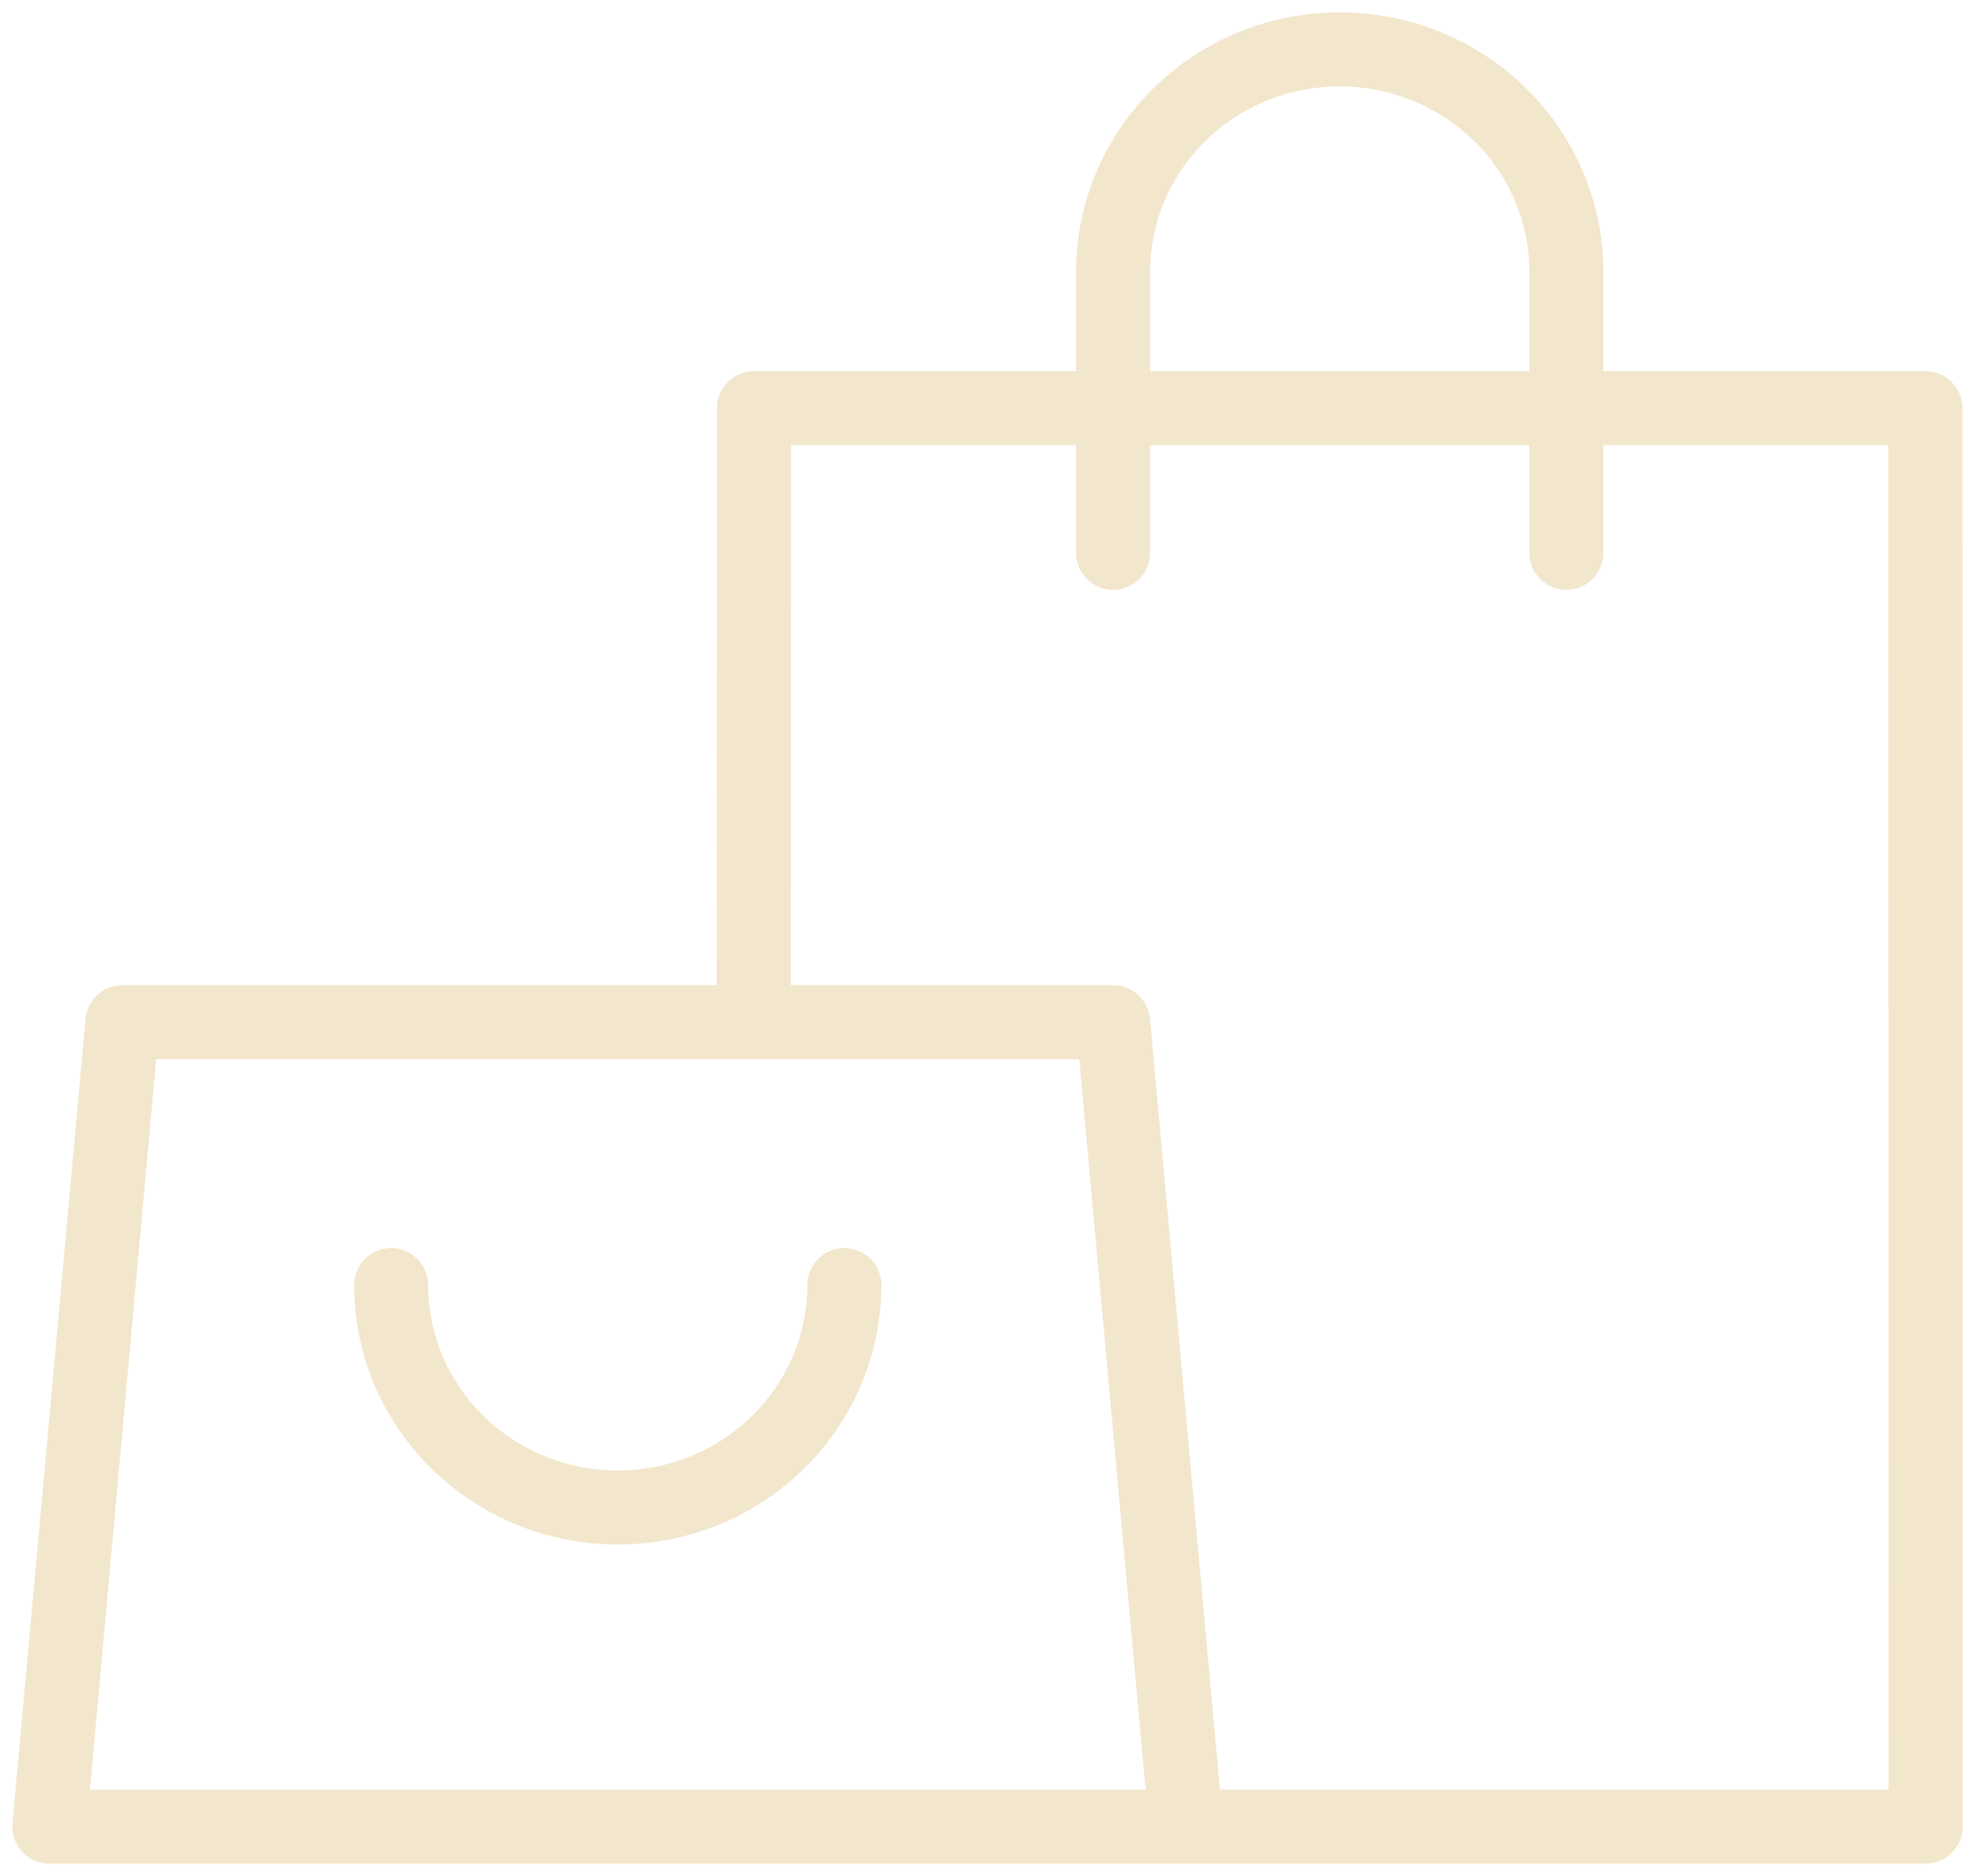 <svg width="40" height="38" viewBox="0 0 40 38" fill="none" xmlns="http://www.w3.org/2000/svg">
<path d="M15.265 20.706L15.272 8.268H38.996L39 37H24.023M24.023 37H1L2.479 20.706H22.544L24.023 37ZM31.724 11.198V5.505C31.724 4.914 31.605 4.328 31.374 3.781C31.144 3.235 30.806 2.738 30.379 2.32C29.953 1.901 29.447 1.569 28.89 1.343C28.333 1.117 27.736 1 27.134 1C26.531 1 25.934 1.117 25.377 1.343C24.82 1.569 24.314 1.901 23.888 2.32C23.462 2.738 23.124 3.235 22.893 3.781C22.663 4.328 22.544 4.914 22.544 5.505V11.198M7.922 26.03C7.922 27.225 8.405 28.371 9.266 29.216C10.127 30.061 11.294 30.536 12.511 30.536C13.729 30.536 14.896 30.061 15.757 29.216C16.618 28.371 17.101 27.225 17.101 26.03" stroke="#F2E7CC" stroke-width="1.5" stroke-linecap="round" stroke-linejoin="round"/>
</svg>

